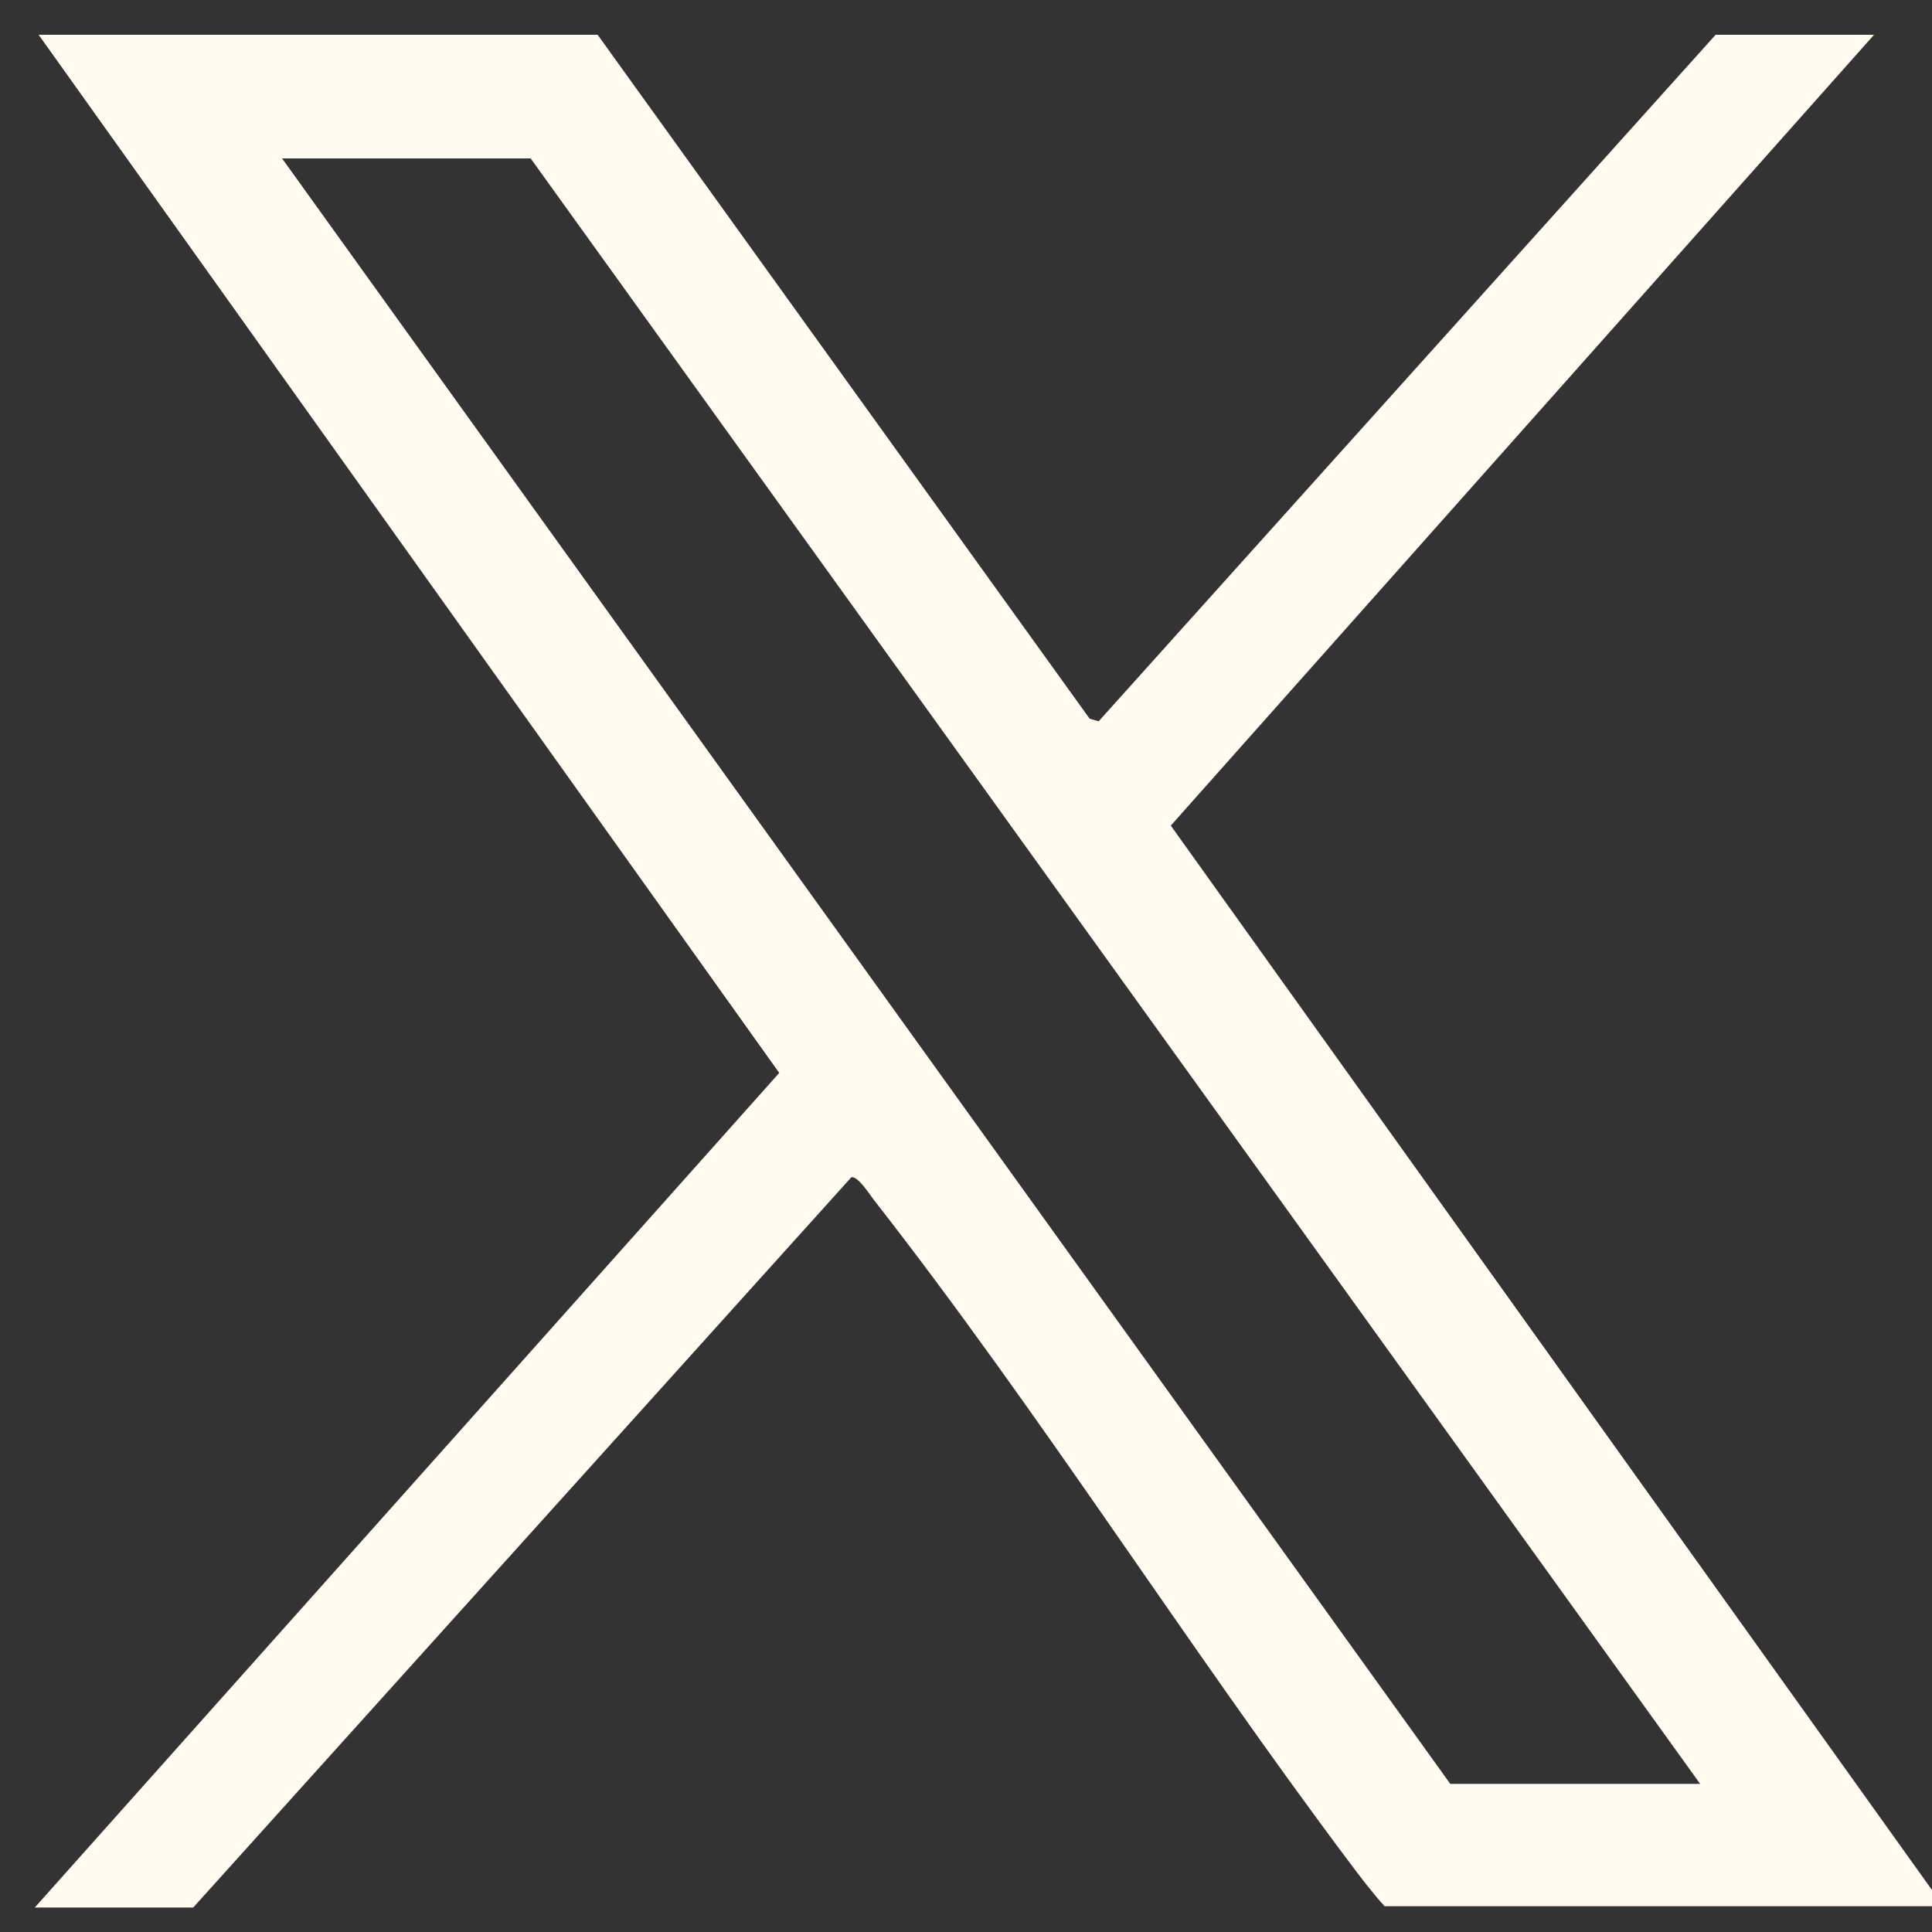 <?xml version="1.0" encoding="UTF-8"?>
<svg id="Layer_1" xmlns="http://www.w3.org/2000/svg" version="1.1" viewBox="0 0 15 15">
  <rect x="0" y="0" width="15" height="15" fill="#333333" stroke="none"/>
  <!-- Generator: Adobe Illustrator 29.6.1, SVG Export Plug-In . SVG Version: 2.1.1 Build 9)  -->
  <defs>
    <style>
      .st0 {
        fill: #fffbf0;
      }
    </style>
  </defs>
  <g id="_x38_a2vU4.tif">
    <path class="st0" d="M4.64.27l3.82,5.31.07.02L13.32.27h1.23l-5.46,6.14,6,8.39h-4.34c-.1-.11-.19-.23-.28-.35-1.26-1.68-2.4-3.49-3.69-5.14-.03-.04-.12-.18-.17-.17L1.5,14.81H.27l5.78-6.48L.3.27h4.34ZM13.2,13.85L4.12,1.23h-1.93l9.07,12.62h1.93Z"/>
  </g>
</svg>